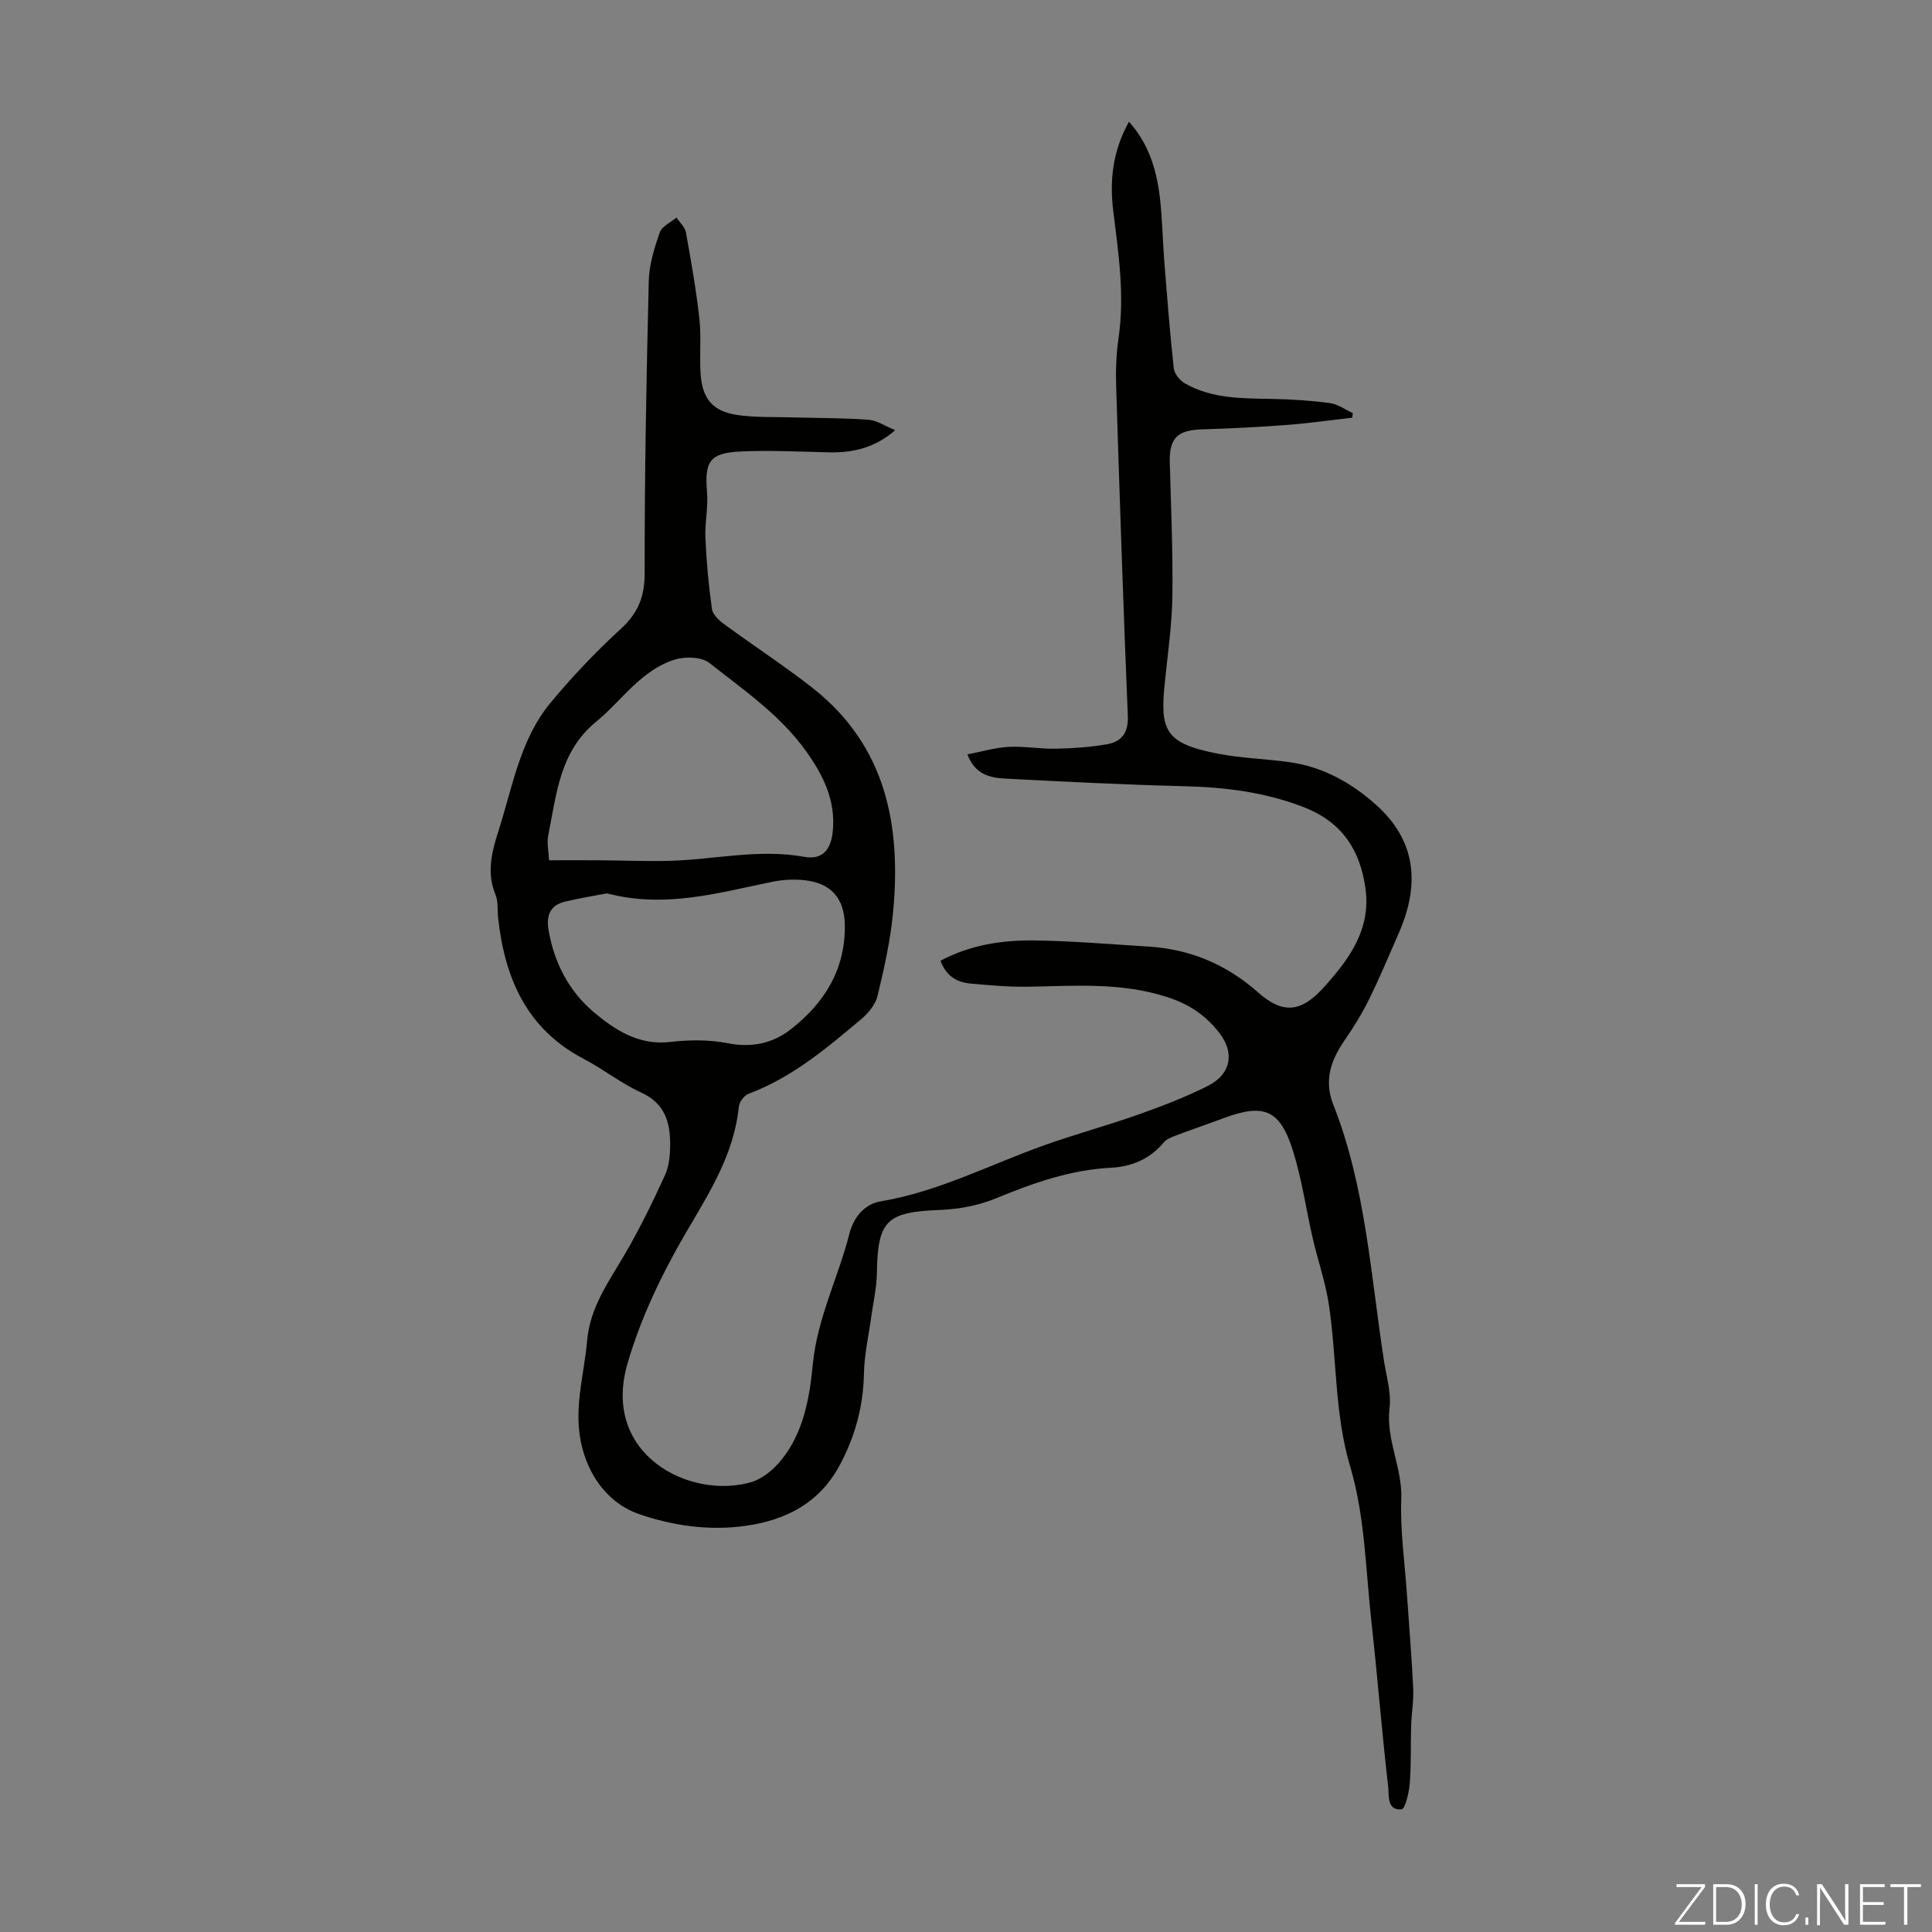 <svg enable-background="new 0 0 400 400" viewBox="0 0 400 400" xmlns="http://www.w3.org/2000/svg"><rect x="0" y="0" width="400" height="400" fill="#808080" stroke="none"/><g fill="#fbfcfa"><path d="m346.9 398 5.4-7.3h-5.2v-.6h5.9v.6l-5.4 7.2h5.5l-.1.6h-6.2v-.5z"/><path d="m354.7 390.1h2.8c2.3 0 3.9 1.6 3.9 4.1s-1.6 4.3-3.9 4.3h-2.8zm.6 7.8h2c2.2 0 3.3-1.6 3.3-3.6 0-1.8-1-3.6-3.3-3.6h-2z"/><path d="m363.9 390.1v8.4h-.6v-8.4z"/><path d="m372.5 396.3c-.4 1.3-1.4 2.3-3.2 2.3-2.4 0-3.7-1.9-3.7-4.3 0-2.3 1.2-4.3 3.7-4.3 1.8 0 2.9 1 3.2 2.4h-.6c-.4-1.1-1.1-1.8-2.5-1.8-2.1 0-3 1.9-3 3.7s.9 3.7 3 3.7c1.4 0 2.1-.7 2.5-1.7z"/><path d="m373.8 398.5v-1.5h.6v1.5z"/><path d="m376.2 398.5v-8.4h1c1.3 2 4.4 6.7 4.9 7.6-.1-1.2-.1-2.4-.1-3.8v-3.8h.7v8.4h-.9c-1.2-1.9-4.4-6.8-5-7.7.1 1.1 0 2.3 0 3.9v3.9h-.6z"/><path d="m390 394.4h-4.3v3.5h4.7l-.1.6h-5.2v-8.4h5.1v.6h-4.5v3.1h4.3z"/><path d="m394.2 390.7h-2.8v-.6h6.3v.6h-2.8v7.8h-.7z"/></g><path d="m194.71 198.91c6.16-3.27 12.69-4.27 19.28-4.2 7.93.09 15.86.78 23.78 1.27 8.65.54 16.14 3.67 22.69 9.48 5.15 4.56 8.93 4.13 13.55-.97 5.28-5.82 9.89-12.06 8.69-20.58-1.12-7.92-4.78-13.69-12.79-16.8-8.12-3.16-16.36-4.12-24.91-4.34-12.29-.31-24.57-.93-36.85-1.57-3.11-.16-6.26-.79-7.86-5.01 3-.58 5.76-1.41 8.56-1.56 3.22-.17 6.48.45 9.71.38 3.54-.07 7.1-.32 10.58-.91 3.08-.52 4.51-2.38 4.36-5.91-.94-22.7-1.69-45.41-2.41-68.12-.11-3.34 0-6.74.49-10.04 1.3-8.89-.01-17.64-1.1-26.41-.79-6.38-.06-12.46 3.26-18.42 4.2 4.68 5.77 10.18 6.43 15.97.48 4.22.54 8.49.87 12.73.59 7.46 1.16 14.93 1.98 22.37.13 1.15 1.31 2.56 2.39 3.16 5.58 3.14 11.78 3.05 17.95 3.16 4 .07 8.02.34 11.99.87 1.64.22 3.16 1.35 4.74 2.07-.05.32-.09.63-.14.95-4.54.52-9.08 1.17-13.64 1.51-5.8.44-11.61.73-17.42.9-5.14.15-6.83 1.83-6.7 6.89.25 9.17.66 18.35.54 27.51-.08 5.89-.92 11.78-1.53 17.65-1.07 10.21-.21 12.93 10.95 15.1 4.92.96 10 1.06 14.98 1.78 6.85.99 12.7 4.27 17.77 8.81 7.92 7.09 9.38 15.89 4.69 26.59-2.02 4.61-3.96 9.26-6.18 13.76-1.46 2.96-3.23 5.8-5.1 8.52-2.83 4.1-4.21 8.28-2.26 13.22 6.73 17.07 7.73 35.3 10.51 53.16.5 3.2 1.51 6.51 1.13 9.63-.79 6.56 2.68 12.37 2.43 18.86-.25 6.45.71 12.95 1.15 19.43.45 6.59 1 13.17 1.32 19.77.12 2.54-.35 5.11-.43 7.67-.12 3.98.03 7.99-.28 11.95-.15 1.92-.95 5.33-1.71 5.41-3.08.29-2.56-2.94-2.76-4.67-1.31-11.33-2.2-22.71-3.46-34.05-1.2-10.78-1.34-21.93-4.39-32.19-3.34-11.22-2.73-22.55-4.46-33.74-.7-4.56-2.25-8.99-3.3-13.51-1.38-5.99-2.23-12.12-4.04-17.97-2.72-8.78-6.02-10.11-14.56-6.92-3.35 1.25-6.73 2.4-10.07 3.67-.8.3-1.7.71-2.23 1.35-2.85 3.43-6.66 4.98-10.9 5.2-8.42.43-16.12 3.17-23.82 6.34-3.61 1.49-7.73 2.25-11.66 2.4-10.95.42-12.82 2.18-12.97 13.09-.04 2.98-.74 5.95-1.15 8.92-.54 3.96-1.46 7.91-1.53 11.88-.13 6.78-1.85 13.06-5.01 18.94-4.14 7.72-10.91 11.34-19.45 12.56-7.65 1.09-15.22-.04-22.12-2.43-5.72-1.98-9.99-6.99-11.74-13.69-2-7.65.36-14.83 1.01-22.22.61-6.94 4.48-12.2 7.8-17.88 3.09-5.28 5.77-10.81 8.32-16.37.85-1.86 1.05-4.14 1.07-6.23.03-4.66-1.05-8.63-6-10.88-4.15-1.89-7.8-4.83-11.86-6.95-11.9-6.2-16.41-16.78-17.77-29.31-.17-1.56.06-3.26-.51-4.64-1.91-4.6-.81-8.89.61-13.32 2.92-9.12 4.45-18.87 10.78-26.5 4.48-5.4 9.35-10.53 14.52-15.27 3.59-3.29 4.96-6.66 4.95-11.57-.03-20.15.36-40.3.85-60.45.08-3.38 1.15-6.82 2.27-10.06.44-1.28 2.27-2.08 3.47-3.09.68 1.03 1.76 1.99 1.96 3.11 1.07 5.91 2.11 11.85 2.78 17.82.42 3.76 0 7.62.25 11.41.34 5.24 2.58 7.84 7.73 8.56 3.62.51 7.33.37 11.01.47 5.33.15 10.68.11 16 .49 1.76.13 3.45 1.31 5.56 2.16-4.22 3.67-8.75 4.7-13.69 4.59-6.14-.13-12.29-.46-18.41-.17-6.34.3-7.4 2.13-6.87 8.34.27 3.19-.48 6.46-.33 9.67.22 4.88.67 9.76 1.35 14.59.17 1.17 1.48 2.38 2.56 3.17 6.03 4.43 12.32 8.52 18.21 13.13 15.33 12.01 18.47 28.6 16.71 46.73-.56 5.75-1.84 11.46-3.2 17.09-.42 1.77-1.88 3.54-3.33 4.76-7.18 6.05-14.36 12.13-23.36 15.49-.9.34-1.92 1.68-2.02 2.65-.99 9.91-6.14 17.87-11.02 26.23-4.97 8.52-9.37 17.69-12.07 27.13-5.36 18.73 12.98 28.13 25.71 24.38 2.34-.69 4.63-2.65 6.21-4.61 4.6-5.72 5.81-12.83 6.49-19.82.92-9.5 5.27-17.93 7.57-26.99.8-3.16 2.95-6.1 6.46-6.69 11.95-2 22.63-7.6 33.86-11.61 6.4-2.29 12.99-4.06 19.4-6.33 4.92-1.74 9.83-3.62 14.49-5.96 4.73-2.37 5.64-6.77 2.4-10.95-2.77-3.57-6.07-5.92-10.88-7.47-9.64-3.09-19.15-2.27-28.81-2.12-3.9.06-7.82-.3-11.71-.64-2.84-.23-5.15-1.47-6.36-4.74zm-81.03-20.8c3.15 0 6.65-.02 10.15 0 4.89.03 9.79.24 14.68.12 9.33-.24 18.57-2.54 28.02-.83 3.67.67 5.49-1.41 5.88-5.2.66-6.42-1.94-11.68-5.56-16.73-5.38-7.5-12.91-12.63-19.98-18.21-1.61-1.27-4.96-1.37-7.12-.71-7.03 2.16-10.98 8.5-16.38 12.92-7.5 6.15-8.16 15.01-9.86 23.48-.34 1.62.09 3.41.17 5.16zm12 6.85c-2.67.52-5.73.99-8.73 1.72-3.05.74-3.89 2.87-3.38 5.87 1.15 6.77 4.24 12.69 9.36 17 4.36 3.67 9.28 6.92 15.76 6.18 3.93-.45 8.07-.51 11.92.25 4.92.97 9.25.1 12.99-2.78 7.04-5.42 11.45-12.46 11.31-21.69-.09-5.6-2.9-8.7-8.41-9.28-2.16-.23-4.44-.1-6.57.33-11.16 2.27-22.21 5.57-34.25 2.4z" fill="#010100"/></svg>